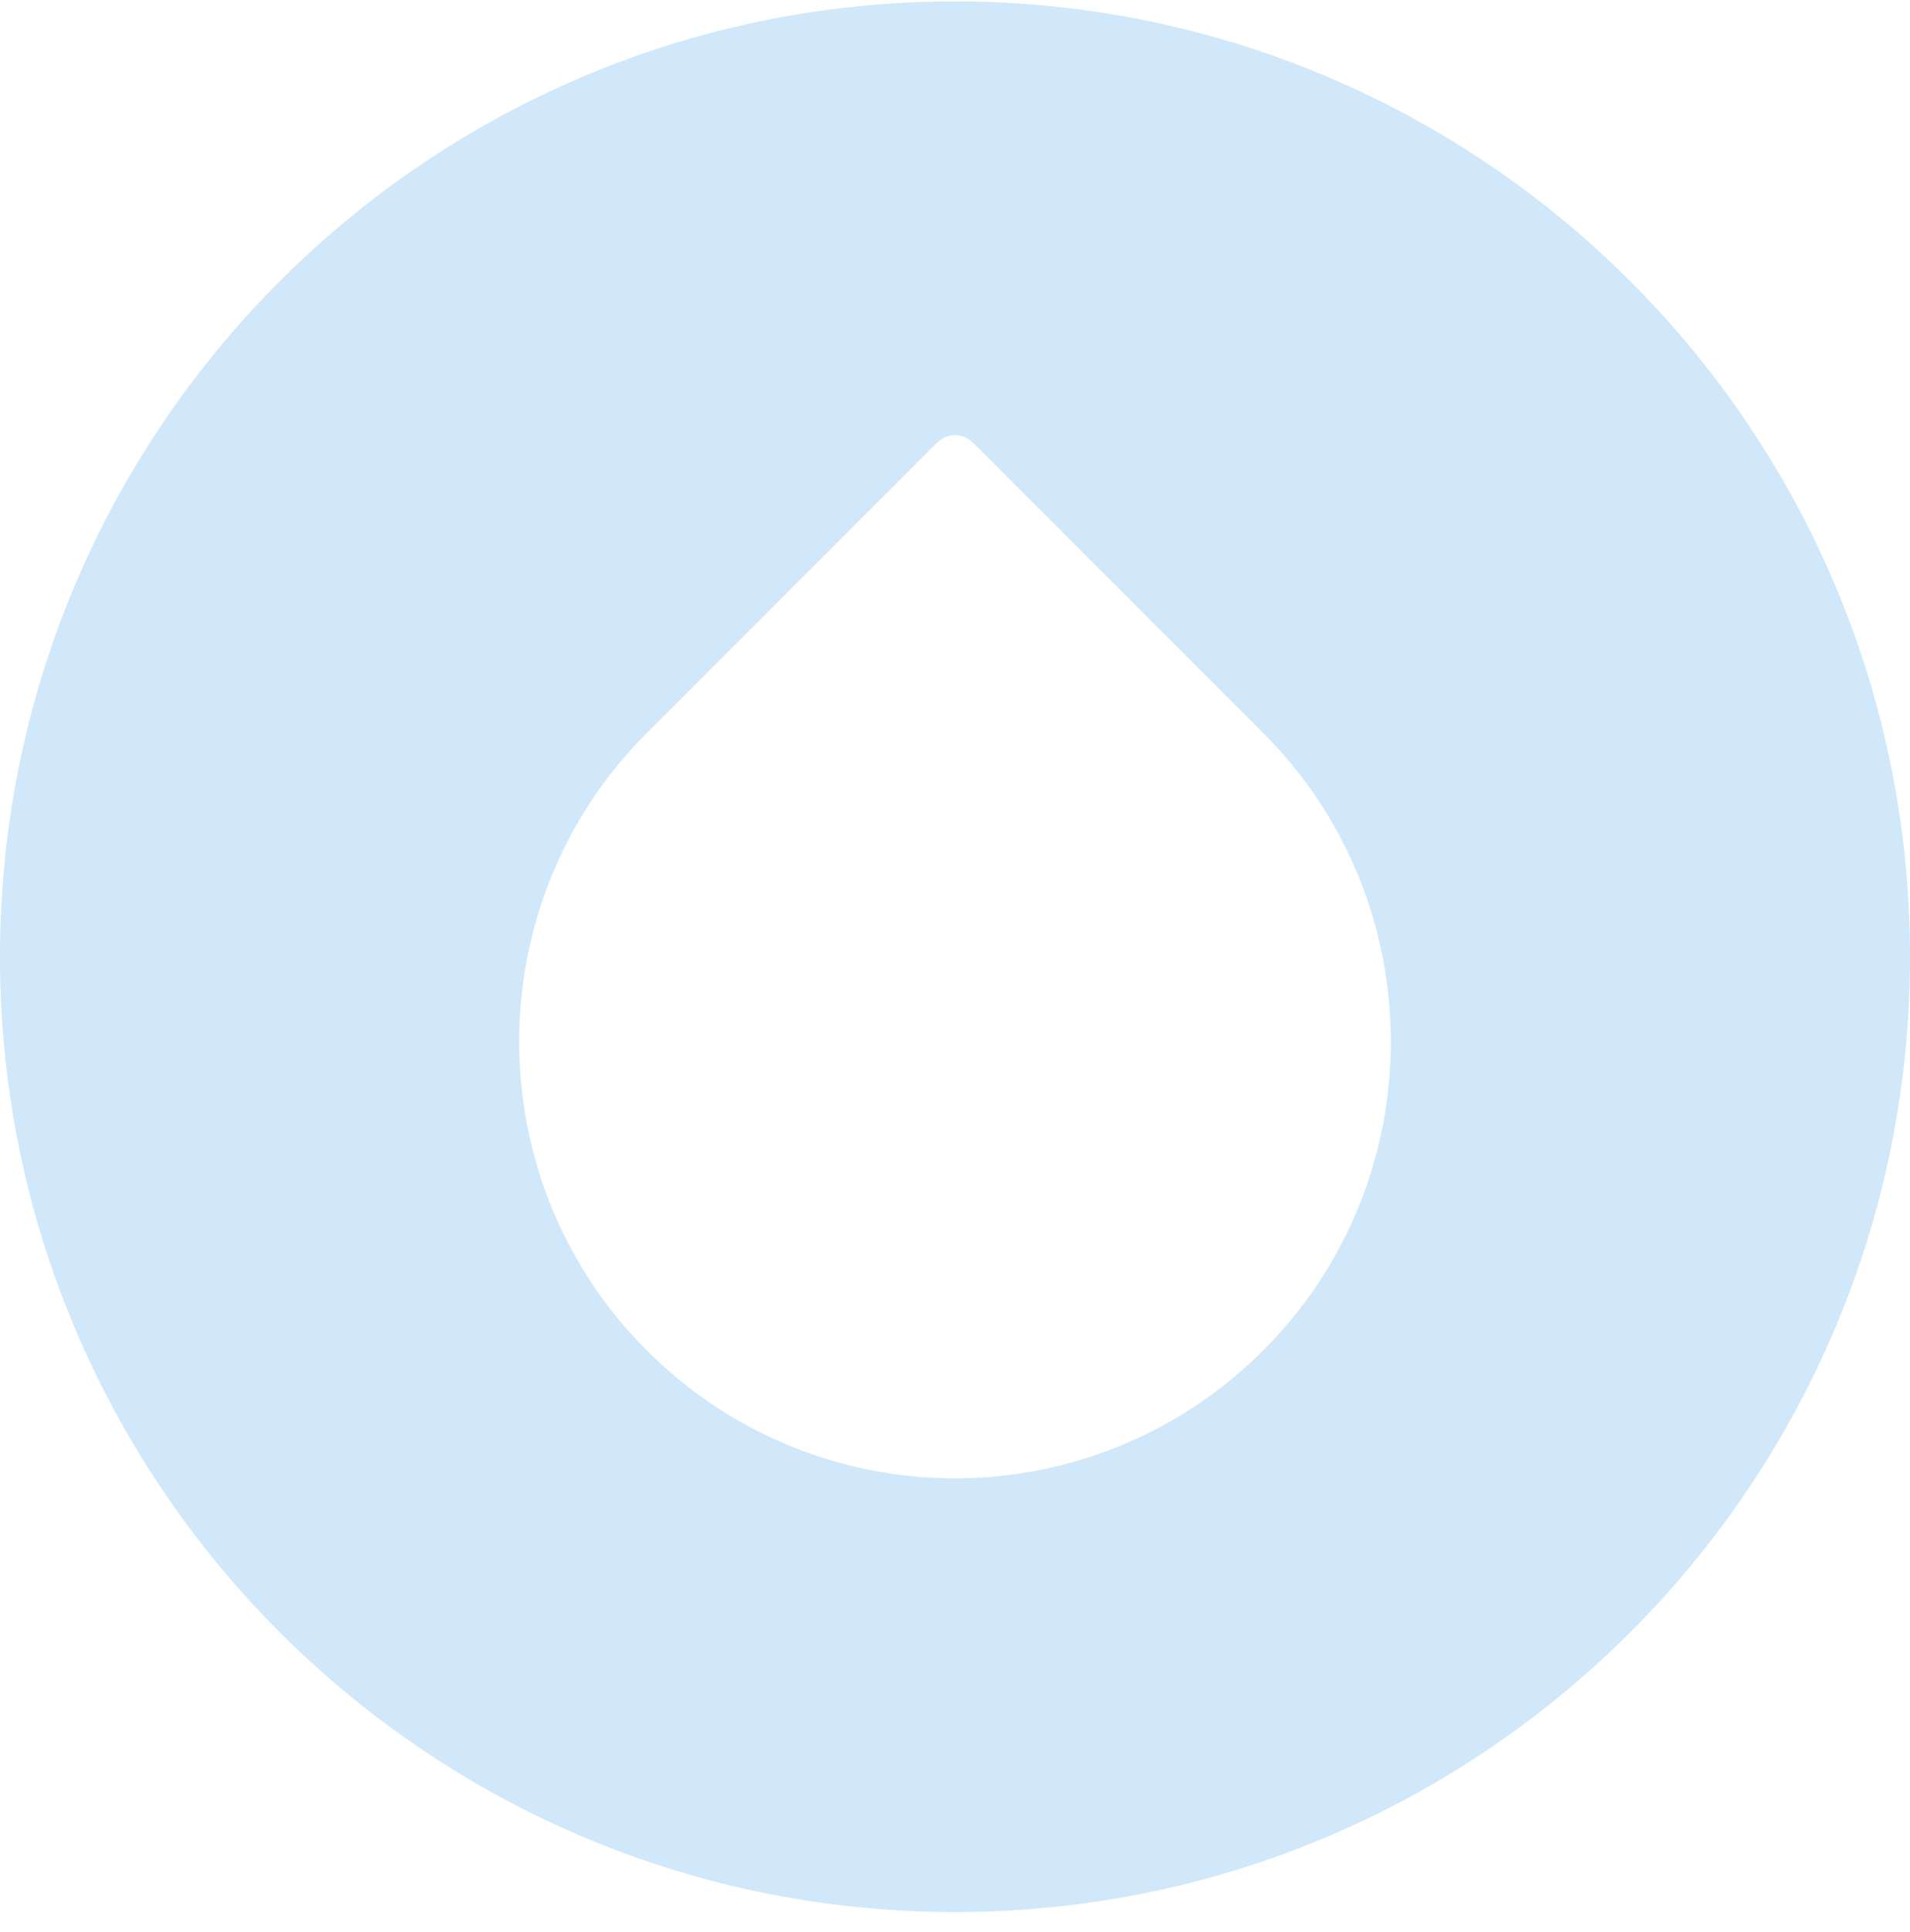 <svg width="88" height="89" xmlns="http://www.w3.org/2000/svg"><path d="M44 .066c24.3 0 44 19.7 44 44s-19.7 44-44 44-44-19.7-44-44 19.7-44 44-44zm.743 20.248c-.477-.39-1.136-.36-1.586.09L29.791 33.77l-.267.272c-7.559 7.848-7.47 20.409.267 28.146A20.012 20.012 0 0044 68.088a20.012 20.012 0 0014.209-5.9c7.827-7.827 7.827-20.59 0-28.418L44.843 20.404z" fill="#D0E8F9" fill-rule="evenodd"/></svg>